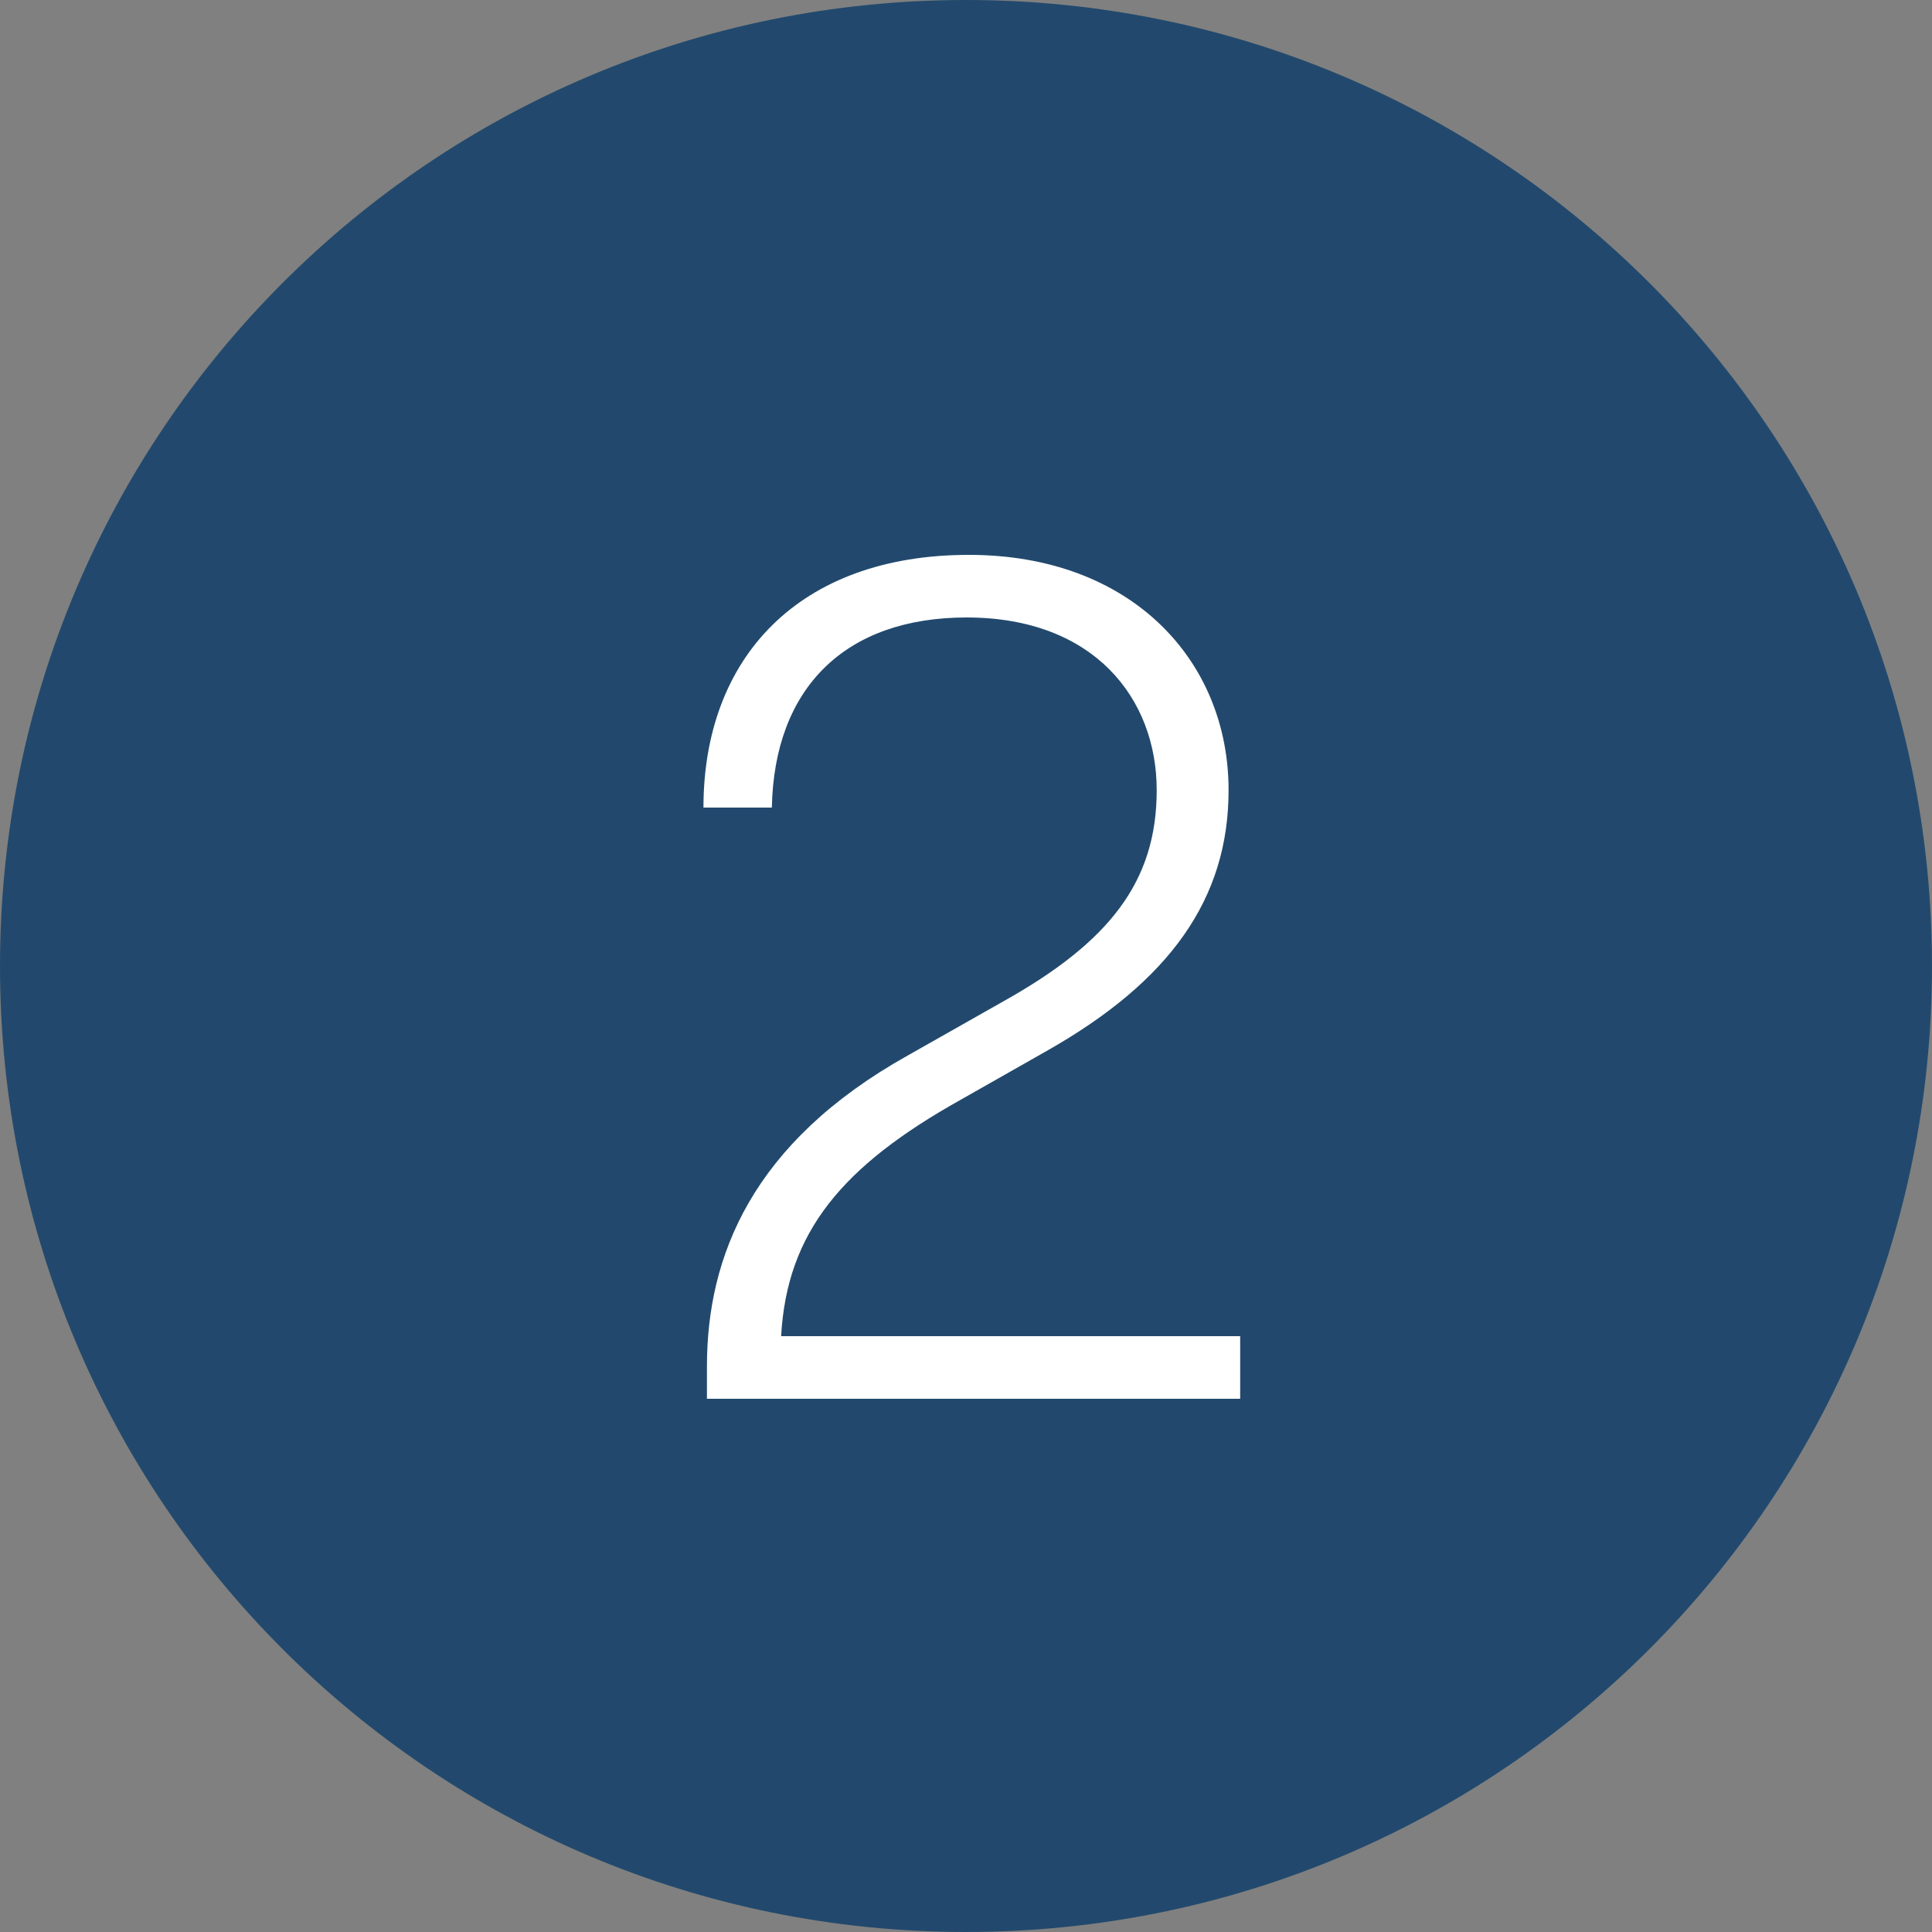 <svg width="500" height="500" viewBox="0 0 500 500" fill="none" xmlns="http://www.w3.org/2000/svg">
<rect x="0" y="0" width="500" height="500" fill="#808080" stroke="none"/>
<g clip-path="url(#clip0_248_879)">
<path d="M250 500C388.2 500 500 388.2 500 250C500 111.8 388.2 0 250 0C111.8 0 0 111.8 0 250C0 388.2 111.8 500 250 500Z" fill="#22496D"/>
<path d="M202.155 345.8H320.955V362H182.955V353.6C182.955 325.1 194.655 295.7 234.855 273.2L259.755 259.1C287.055 243.8 299.355 228.2 299.355 204.5C299.355 180.8 283.155 159.8 250.155 159.8C218.655 159.8 200.355 178.1 199.755 209H182.055C182.055 170.3 206.655 143.6 250.755 143.6C292.755 143.6 317.955 170.9 317.955 204.5C317.955 232.7 302.655 254 270.855 272L248.655 284.6C218.055 301.7 203.655 318.8 202.155 345.8Z" fill="white"/>
</g>
<defs>
<clipPath id="clip0_248_879">
<rect width="500" height="500" fill="white"/>
</clipPath>
</defs>
</svg>
